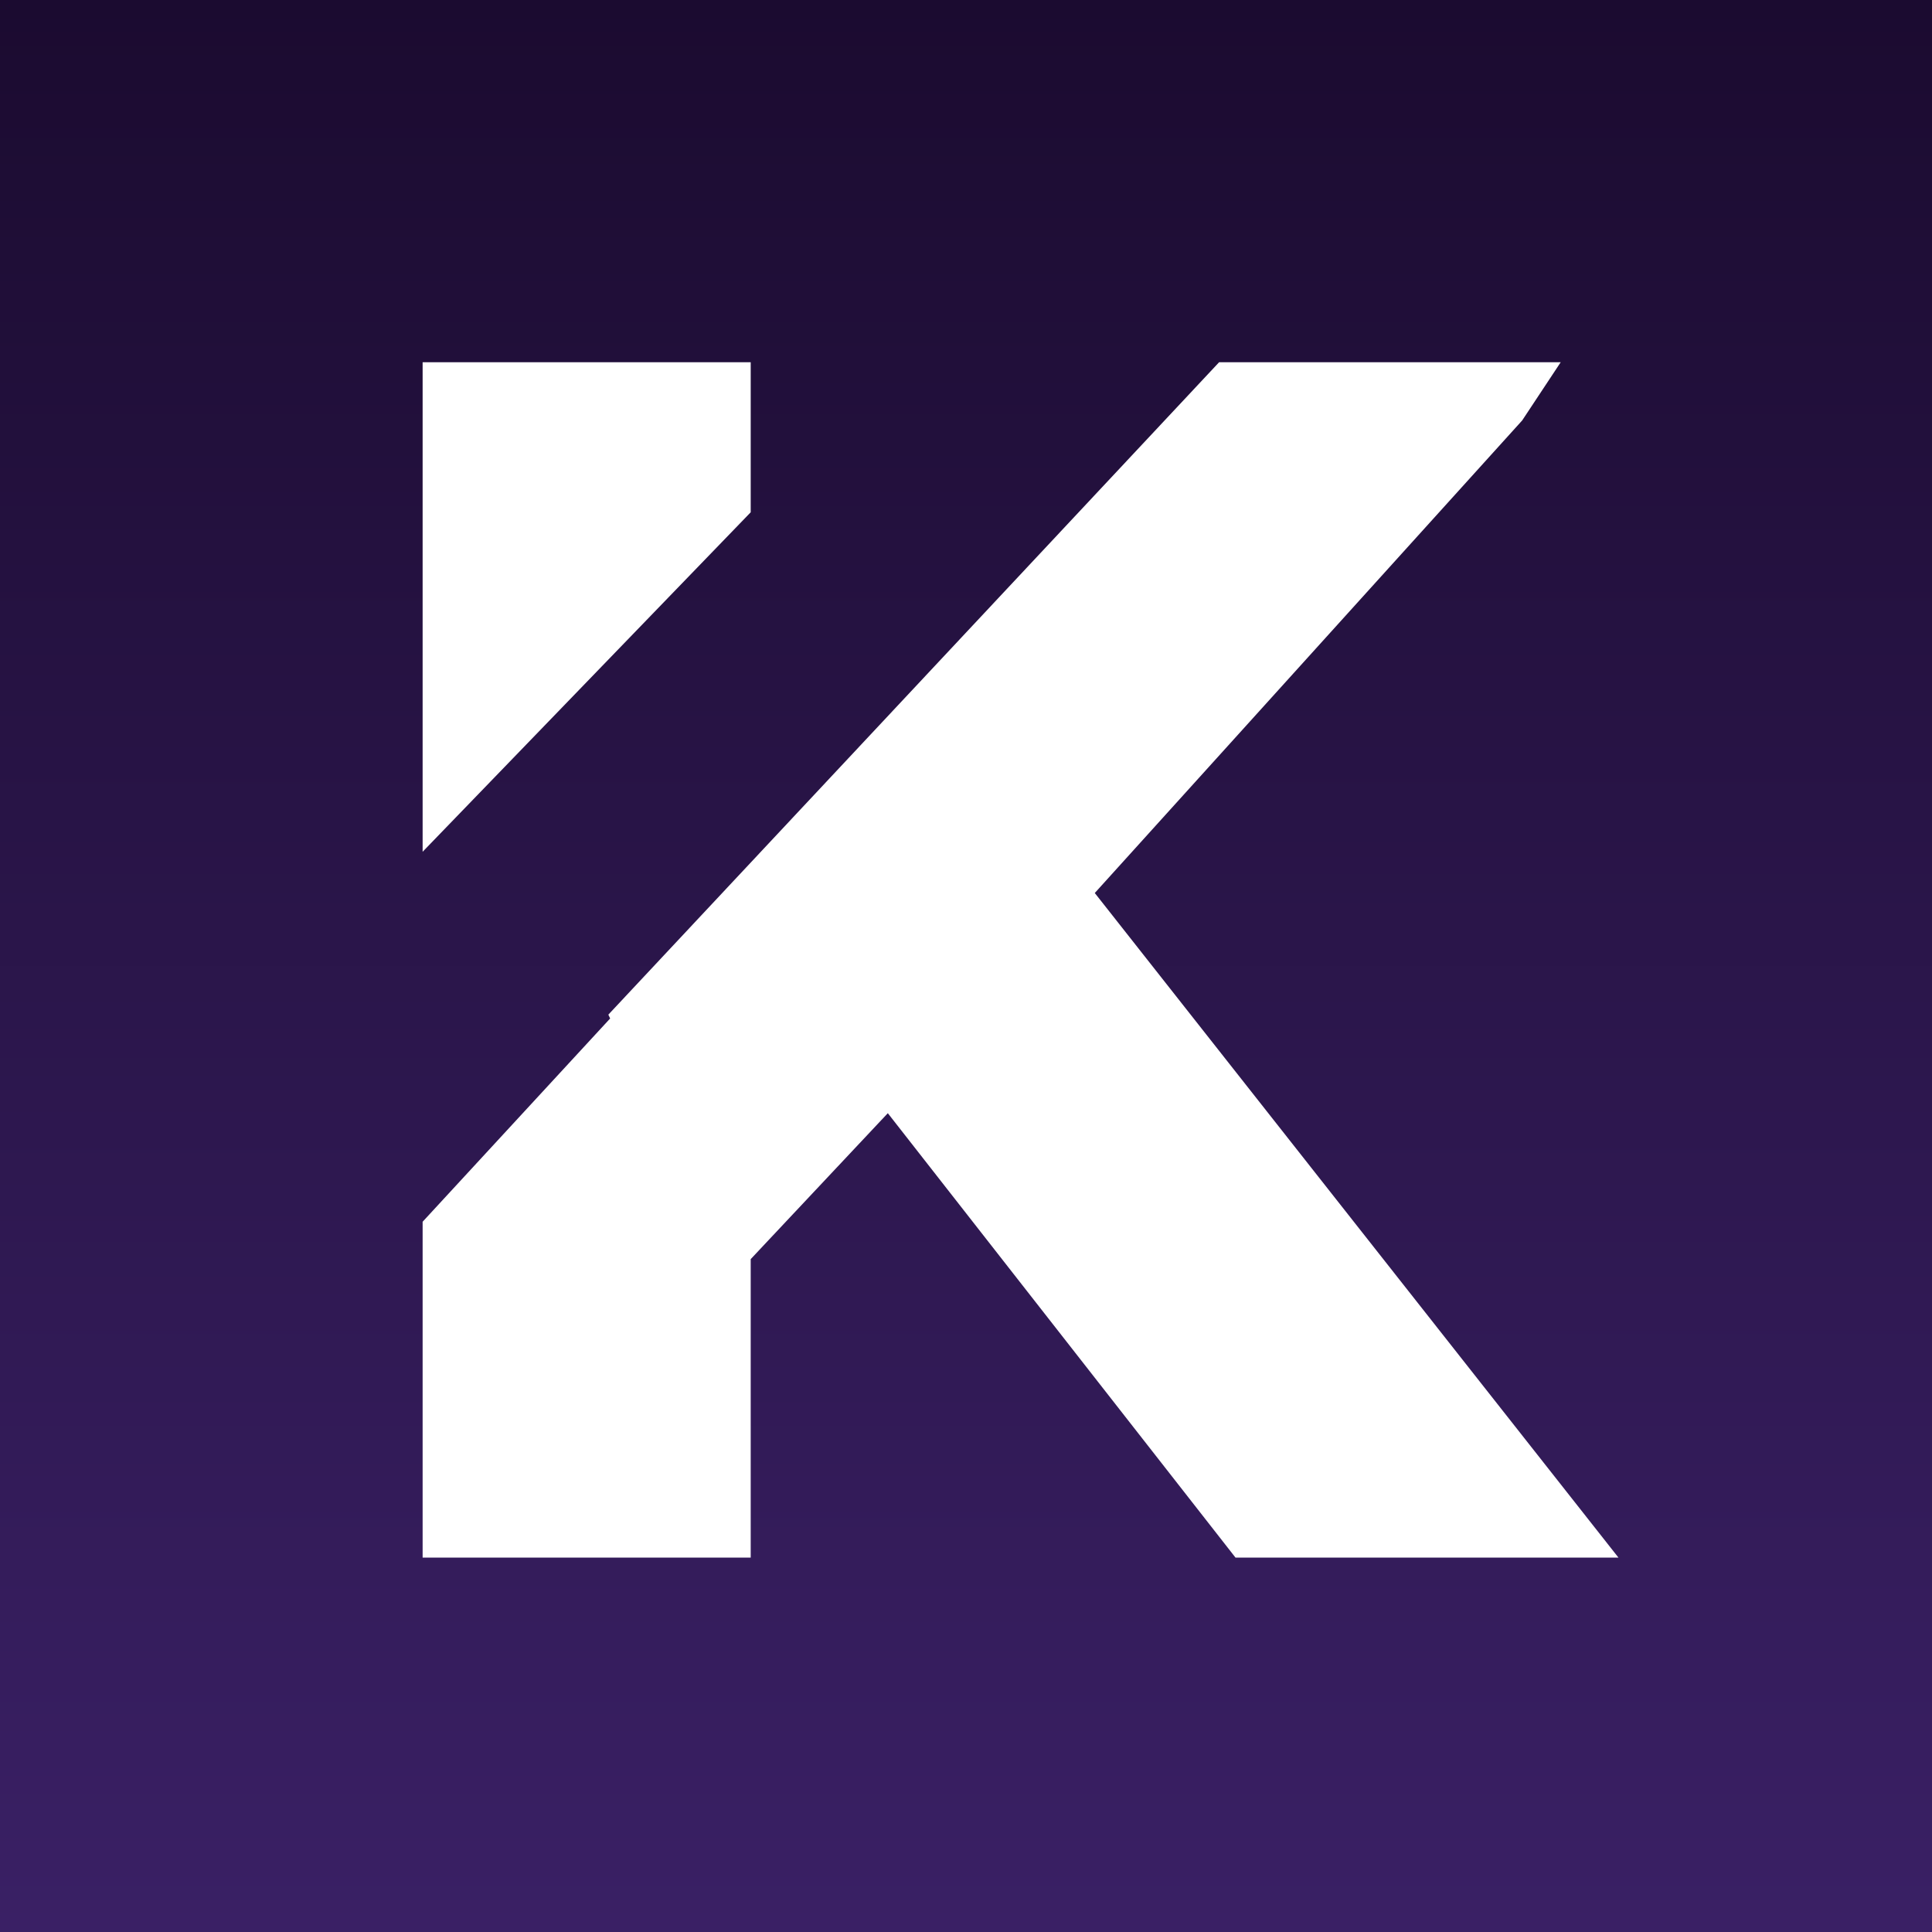 <?xml version="1.0" encoding="UTF-8"?> <svg xmlns="http://www.w3.org/2000/svg" width="32" height="32" viewBox="0 0 32 32" fill="none"><rect x="0" y="0" width="32" height="32" fill="#808080" stroke="none"/><rect width="32" height="32" fill="url(#paint0_linear_3240_8376)"></rect><path d="M12.434 6H7V14.108L12.434 8.485V6Z" fill="white"></path><path d="M26.807 25.799L18.133 14.791L25.212 6.964L25.85 6H25.212H20.192L10.076 16.806L10.106 16.869L7 20.236V25.799H12.434V20.855L14.705 18.438L20.464 25.799H26.807Z" fill="white"></path><defs><linearGradient id="paint0_linear_3240_8376" x1="16" y1="0" x2="16" y2="32" gradientUnits="userSpaceOnUse"><stop stop-color="#1B0B30"></stop><stop offset="1" stop-color="#3A2065"></stop></linearGradient></defs></svg> 